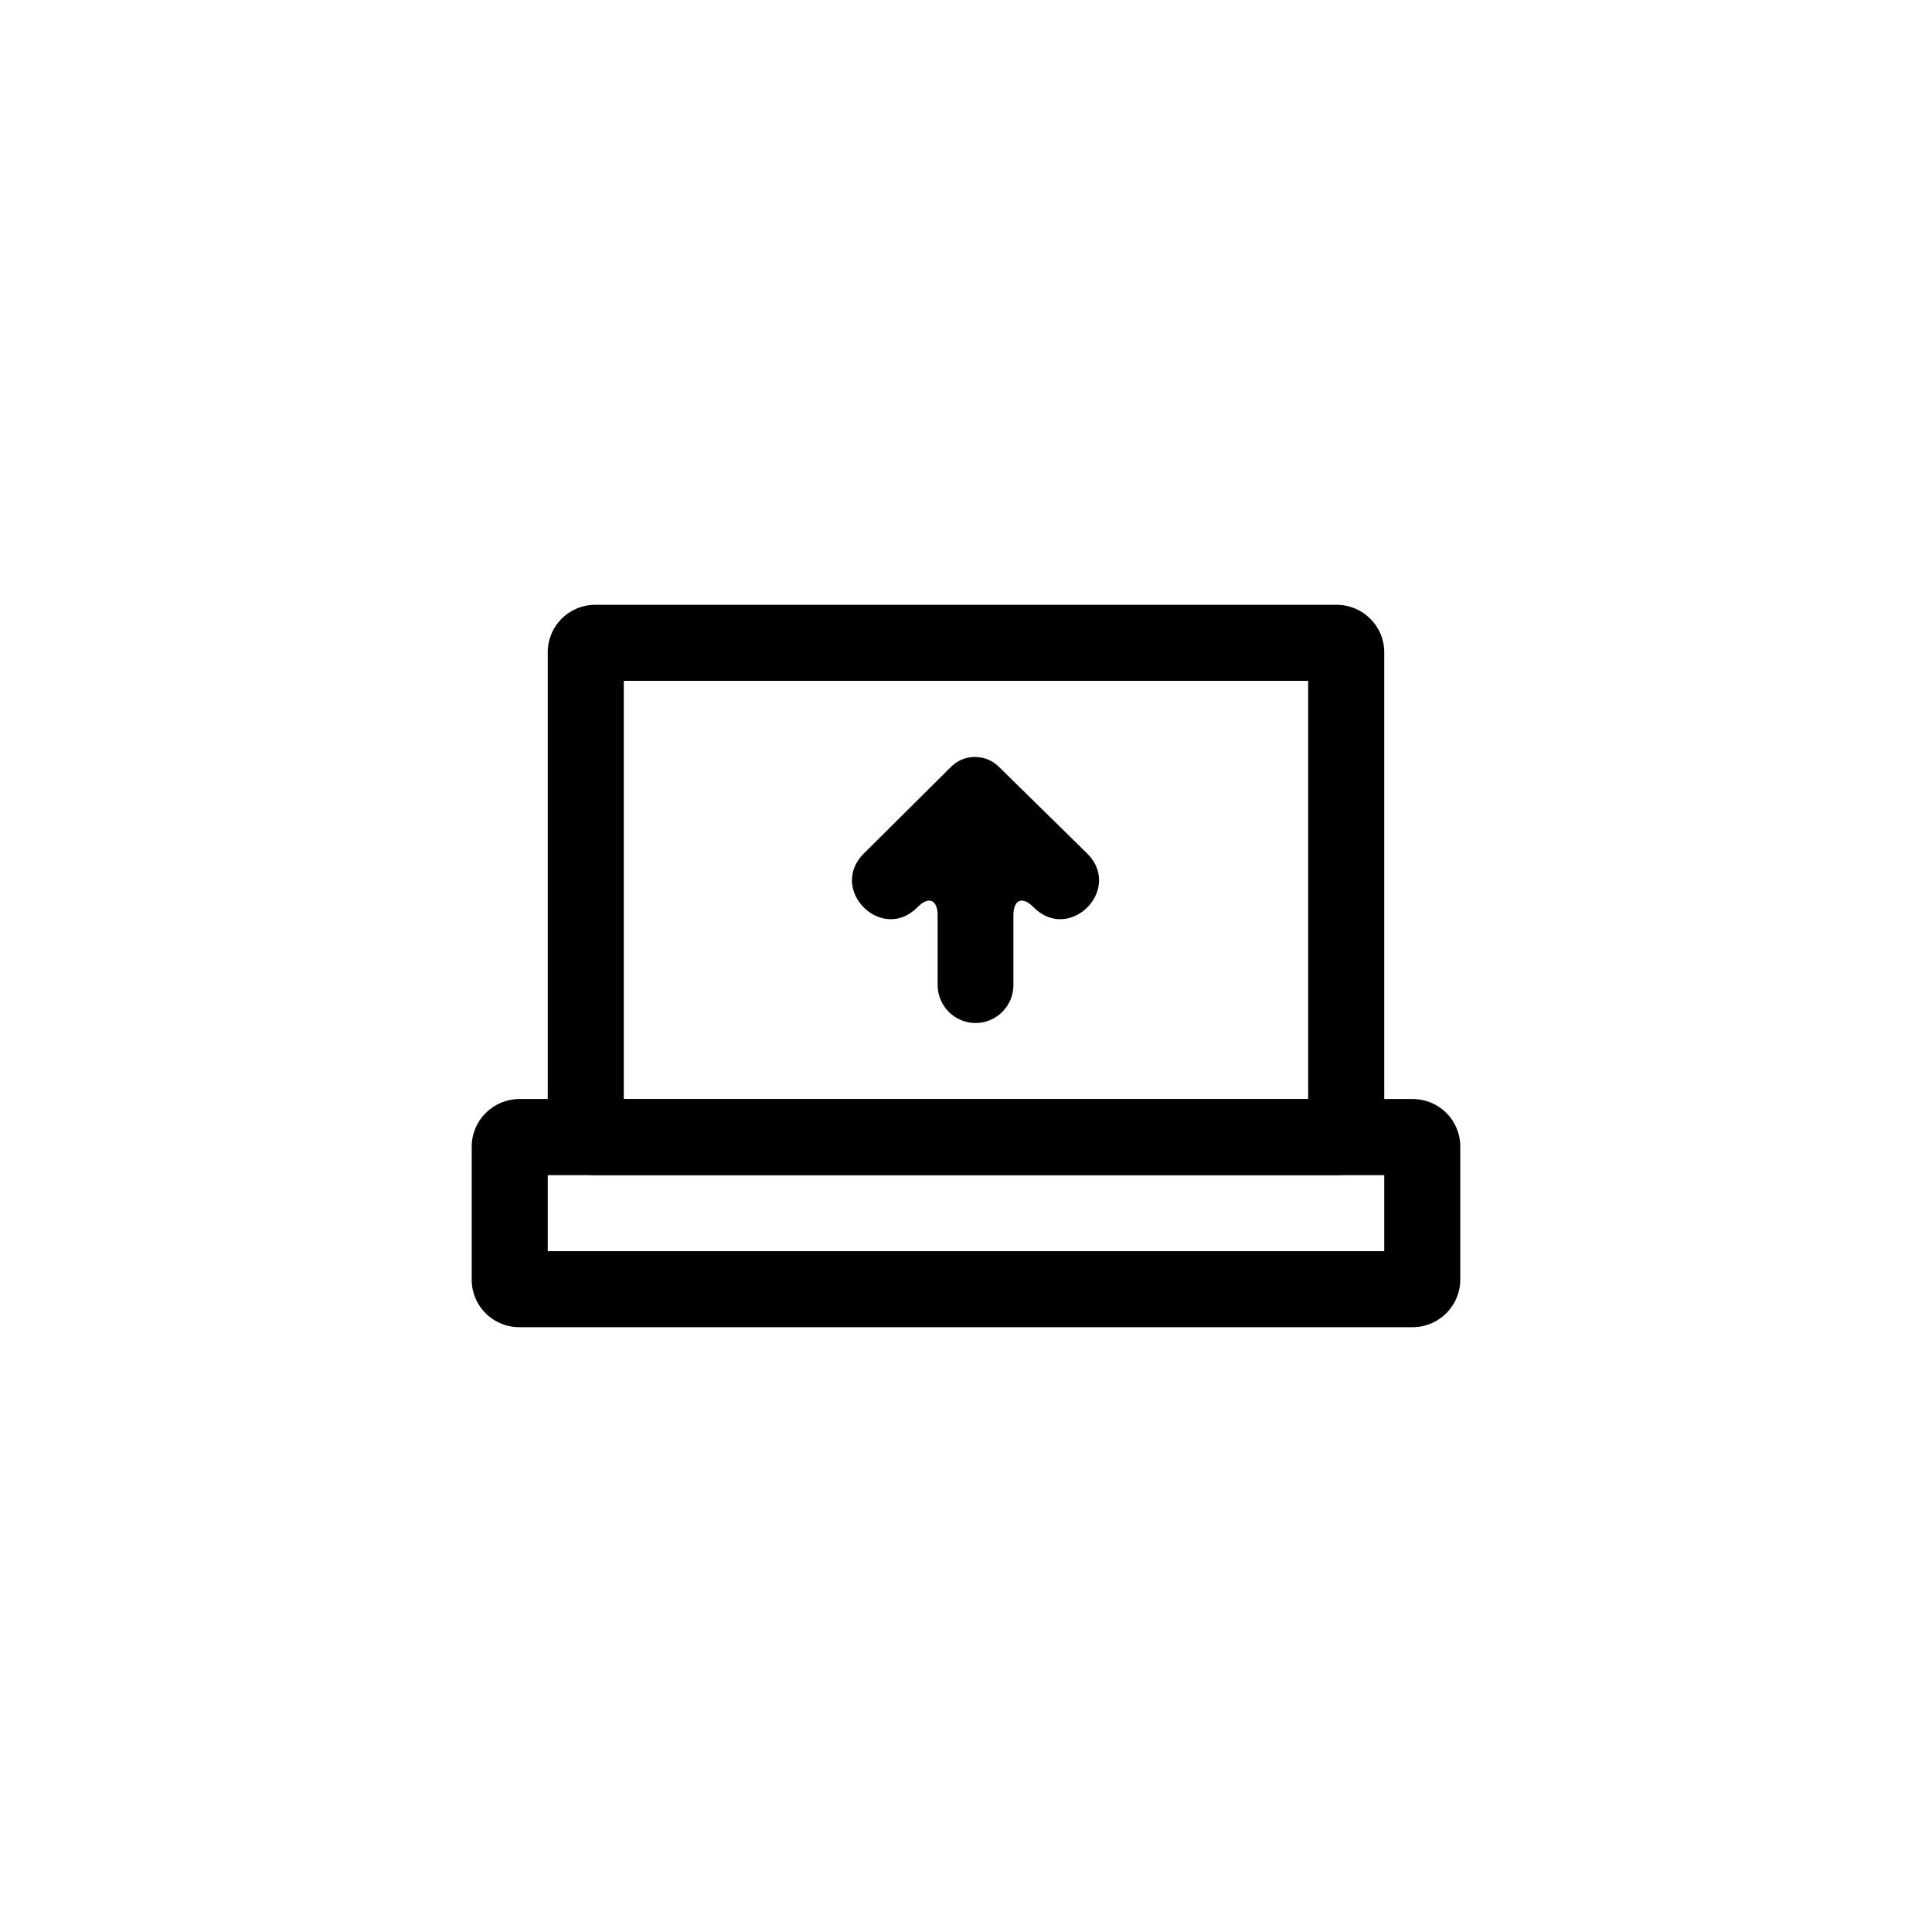 <?xml version="1.0" encoding="UTF-8"?>
<!-- Uploaded to: ICON Repo, www.iconrepo.com, Generator: ICON Repo Mixer Tools -->
<svg fill="#000000" width="800px" height="800px" version="1.1" viewBox="144 144 512 512" xmlns="http://www.w3.org/2000/svg">
 <g>
  <path d="m309.31 324.43v110.84h181.37v-110.84zm-20.152-7.574c0-6.973 5.625-12.578 12.625-12.578h196.43c6.934 0 12.625 5.606 12.625 12.578v125.99c0 6.977-5.621 12.578-12.625 12.578h-196.43c-6.934 0-12.625-5.606-12.625-12.578z"/>
  <path d="m269.01 483.12v-35.262c0-6.941 5.672-12.598 12.629-12.598h236.72c7.031 0 12.629 5.629 12.629 12.598v35.262c0 6.941-5.672 12.598-12.629 12.598h-236.72c-7.027 0-12.629-5.629-12.629-12.598zm241.83-7.555v-20.152h-221.68v20.152z"/>
  <path d="m408.66 347.16c-3.488-3.426-9.145-3.398-12.562 0l-23.203 23.062c-9.465 9.5 4.734 23.75 14.199 14.25l0.062-0.062c2.941-2.988 5.328-2.012 5.328 2.16v18.484c0 5.555 4.555 10.059 10.039 10.059 5.543 0 10.039-4.5 10.039-10.059v-18.484c0-4.18 2.379-5.152 5.324-2.16l0.062 0.062c9.465 9.5 23.664-4.75 14.199-14.25z" fill-rule="evenodd"/>
 </g>
</svg>